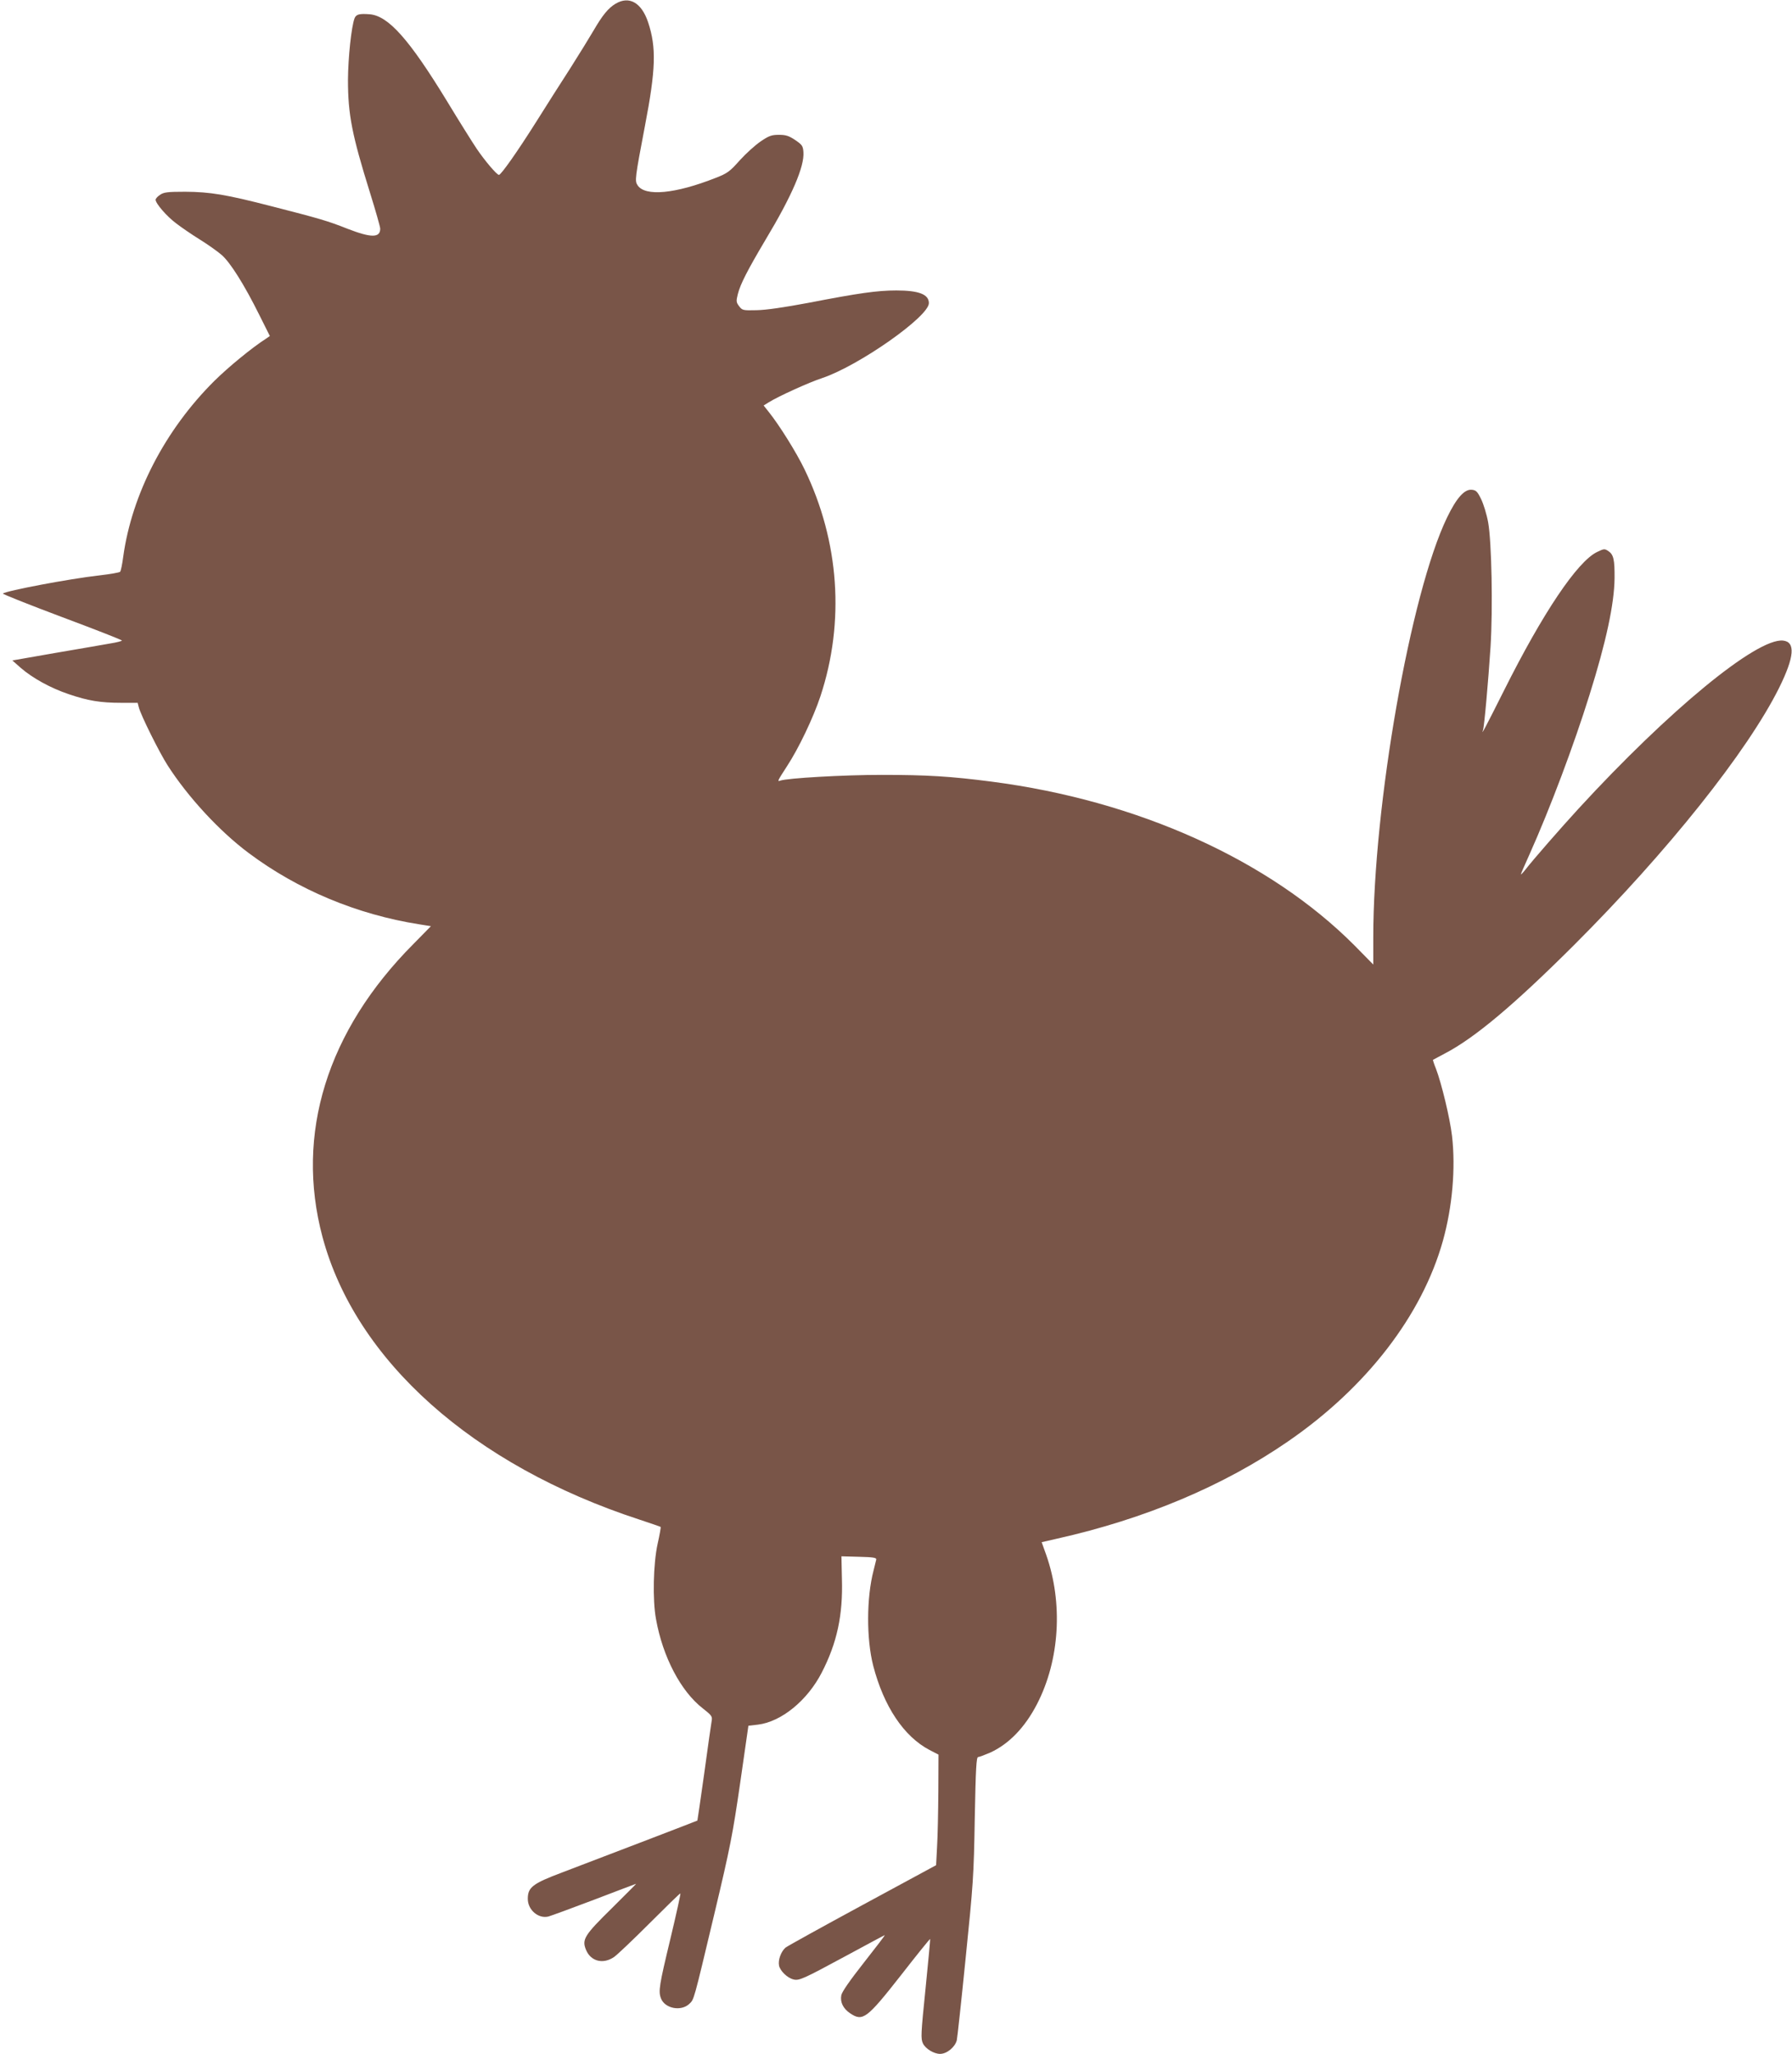 <?xml version="1.0" standalone="no"?>
<!DOCTYPE svg PUBLIC "-//W3C//DTD SVG 20010904//EN"
 "http://www.w3.org/TR/2001/REC-SVG-20010904/DTD/svg10.dtd">
<svg version="1.0" xmlns="http://www.w3.org/2000/svg"
 width="1117pt" height="1280pt" viewBox="0 0 1117 1280"
 preserveAspectRatio="xMidYMid meet">
<g transform="translate(0,1280) scale(0.1,-0.1)"
fill="#795548" stroke="none">
<path d="M3837 12777 c-46 -28 -81 -71 -137 -167 -24 -41 -89 -147 -145 -235
-57 -88 -151 -236 -210 -330 -119 -189 -222 -335 -235 -335 -13 0 -88 88 -140
165 -26 39 -109 171 -184 295 -235 385 -365 531 -481 541 -65 5 -85 0 -95 -25
-20 -54 -40 -244 -41 -384 0 -216 25 -343 137 -702 35 -112 64 -214 64 -225 0
-58 -56 -58 -203 -1 -126 50 -176 64 -472 140 -287 74 -385 90 -540 91 -111 0
-134 -3 -157 -19 -16 -10 -28 -24 -28 -31 0 -23 70 -104 128 -147 31 -24 98
-70 148 -101 50 -31 112 -75 137 -97 53 -47 139 -183 232 -370 l67 -134 -23
-16 c-89 -57 -236 -178 -323 -264 -307 -305 -514 -705 -568 -1096 -6 -47 -15
-89 -19 -93 -3 -5 -62 -15 -130 -23 -187 -21 -581 -96 -601 -113 -4 -3 162
-69 367 -146 206 -77 375 -143 375 -147 0 -3 -33 -12 -72 -18 -40 -7 -194 -34
-342 -59 l-269 -47 52 -46 c74 -64 186 -126 299 -164 120 -41 198 -54 328 -54
l102 0 7 -27 c11 -47 129 -284 180 -363 127 -198 324 -411 505 -546 306 -229
675 -383 1061 -444 l75 -12 -110 -112 c-538 -541 -737 -1183 -566 -1824 206
-770 937 -1423 1975 -1762 72 -24 131 -44 133 -46 2 -1 -6 -49 -19 -106 -27
-124 -32 -349 -10 -468 42 -236 155 -451 292 -557 55 -43 60 -50 55 -78 -3
-16 -24 -163 -46 -325 -23 -162 -42 -295 -43 -296 -2 -2 -569 -219 -842 -323
-186 -70 -215 -93 -215 -165 0 -69 66 -125 128 -110 15 4 144 51 286 105 143
55 260 99 261 99 2 0 -67 -68 -151 -152 -172 -169 -188 -195 -161 -260 30 -72
107 -91 175 -44 20 14 120 109 222 211 102 102 187 185 191 185 3 0 -25 -127
-62 -282 -70 -291 -76 -328 -59 -372 24 -63 124 -83 176 -35 31 29 26 13 155
554 102 428 116 502 163 825 l51 355 60 7 c146 18 308 151 397 324 95 184 133
358 126 585 l-3 140 110 -3 c89 -2 109 -6 107 -17 -2 -8 -10 -39 -17 -69 -44
-169 -45 -425 -2 -593 66 -254 191 -441 351 -525 l56 -29 -1 -230 c-1 -126 -4
-281 -8 -344 l-6 -115 -460 -249 c-253 -137 -468 -256 -479 -265 -28 -25 -47
-77 -40 -112 7 -33 52 -77 90 -86 35 -9 61 3 324 145 133 72 243 131 245 131
3 0 -56 -77 -130 -171 -88 -112 -137 -182 -141 -204 -8 -43 12 -83 55 -112 79
-53 104 -34 316 236 99 127 181 229 183 227 1 -2 -12 -142 -29 -311 -29 -283
-30 -310 -16 -340 16 -33 68 -65 107 -65 42 0 93 42 104 85 3 11 28 241 55
510 47 461 51 512 57 872 6 314 10 383 21 383 7 0 41 13 76 28 117 54 216 157
291 302 142 275 163 630 57 931 l-28 78 96 22 c549 123 1038 329 1441 607 488
336 834 785 964 1249 59 212 80 451 57 653 -13 112 -66 330 -100 419 -12 29
-20 55 -19 56 2 1 35 19 73 39 187 97 434 305 806 676 585 584 1082 1208 1279
1604 95 192 103 286 24 294 -164 16 -710 -433 -1275 -1048 -110 -120 -285
-320 -331 -380 -15 -19 -28 -32 -28 -29 0 3 24 59 54 125 128 286 276 679 374
994 104 331 154 567 156 725 1 118 -6 149 -39 171 -23 15 -27 15 -70 -6 -123
-59 -339 -381 -581 -865 -115 -229 -144 -284 -130 -245 8 22 33 306 47 519 15
241 7 655 -15 776 -9 50 -29 115 -44 145 -23 47 -31 55 -58 58 -46 4 -95 -51
-154 -173 -228 -472 -460 -1794 -460 -2618 l0 -168 -117 119 c-530 532 -1351
903 -2263 1021 -255 33 -401 42 -685 42 -234 0 -588 -20 -632 -36 -19 -7 -17
-2 42 89 73 111 165 304 209 437 153 463 118 965 -99 1414 -51 106 -158 277
-224 359 l-31 39 32 20 c61 38 253 125 333 151 227 76 665 383 665 467 0 55
-63 79 -203 79 -118 0 -232 -16 -547 -77 -155 -29 -265 -45 -324 -46 -85 -2
-89 -1 -109 25 -18 24 -19 31 -8 75 16 63 59 147 174 341 164 273 242 455 235
545 -3 38 -8 45 -52 75 -39 26 -58 32 -101 32 -45 0 -62 -6 -112 -40 -33 -22
-92 -75 -131 -118 -63 -71 -78 -82 -150 -110 -253 -100 -441 -118 -488 -46
-18 27 -16 43 46 369 68 353 72 489 20 646 -41 123 -118 167 -203 116z"/>
</g>
</svg>
